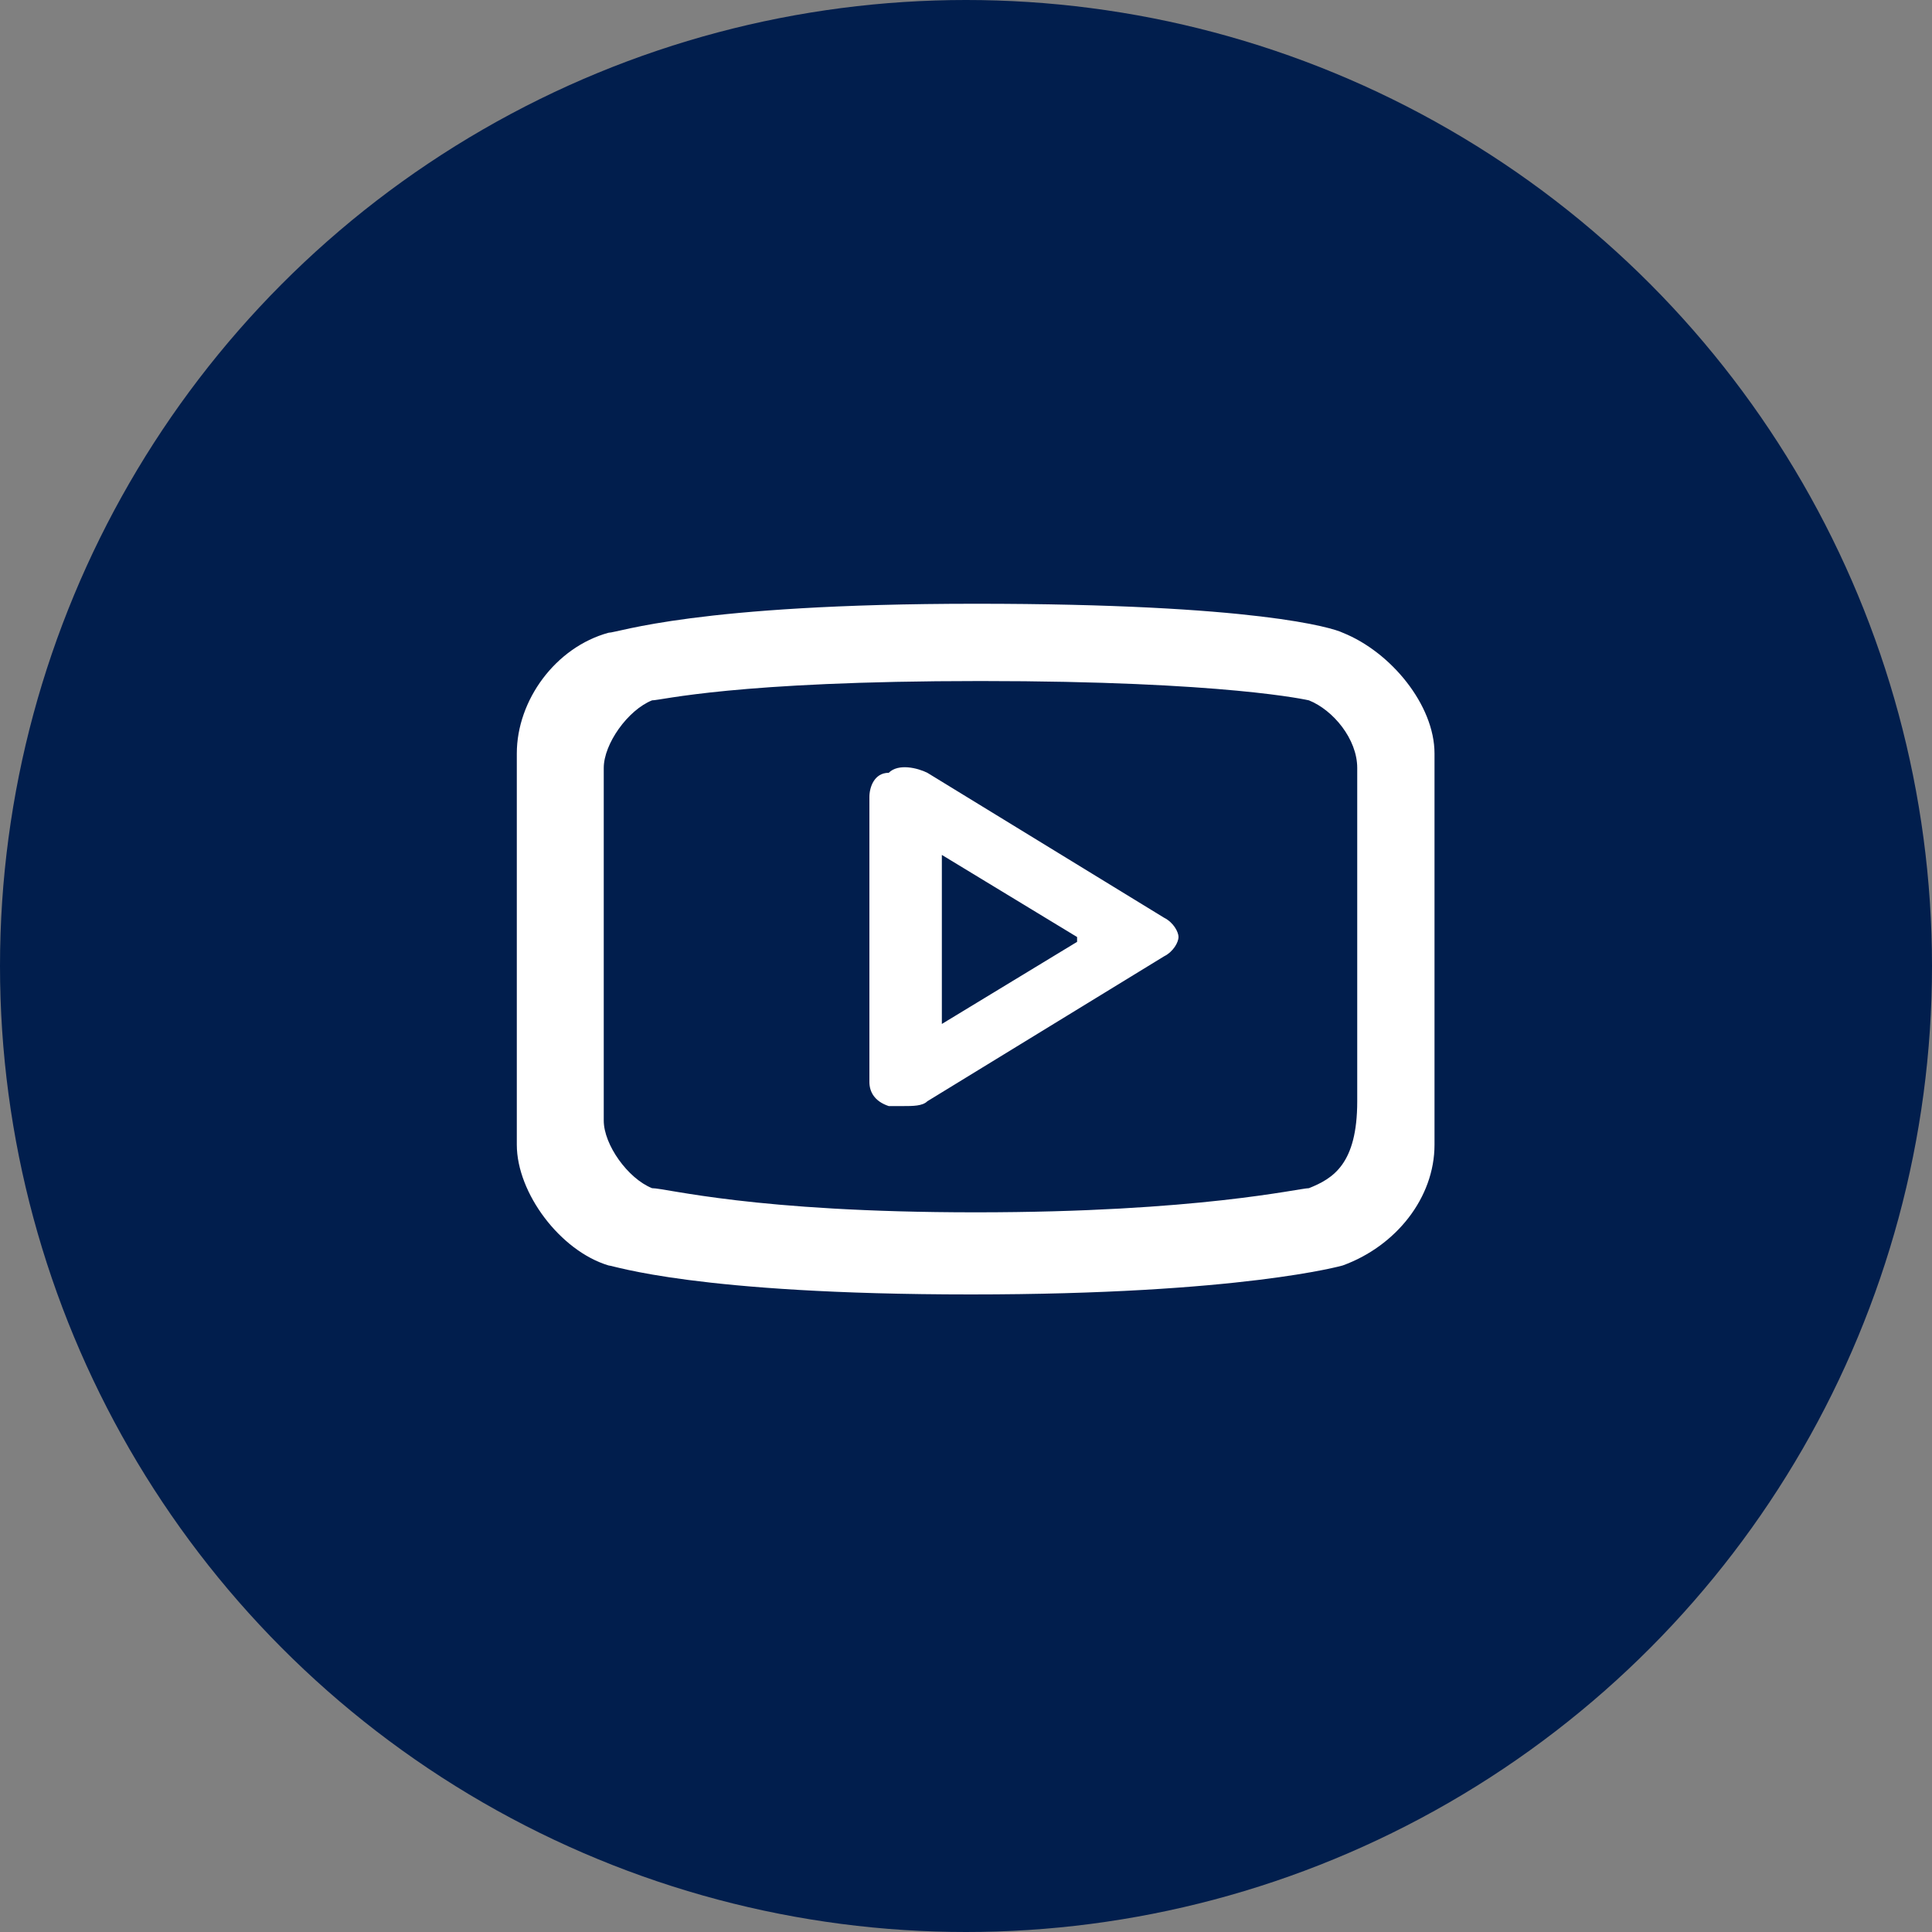 <?xml version="1.0" encoding="UTF-8"?>
<svg id="Layer_1" xmlns="http://www.w3.org/2000/svg" version="1.1" viewBox="0 0 40 40">
  <rect x="0" y="0" width="40" height="40" fill="#808080" stroke="none"/>
  <!-- Generator: Adobe Illustrator 29.3.1, SVG Export Plug-In . SVG Version: 2.1.0 Build 151)  -->
  <defs>
    <style>
      .st0 {
        fill: #fff;
        fill-rule: evenodd;
      }

      .st1 {
        fill: #011e4d;
      }
    </style>
  </defs>
  <circle class="st1" cx="20" cy="20" r="20"/>
  <path class="st0" d="M20.1,26.8c-5.7,0-7.4-.6-7.5-.6-1-.3-1.9-1.5-1.9-2.5v-8.1c0-1.1.8-2.2,1.9-2.5h0c.2,0,1.8-.6,7.6-.6s7.4.5,7.6.6h0c1,.4,1.9,1.5,1.9,2.5v8.1c0,1.1-.8,2.1-1.9,2.5,0,0-2.1.6-7.7.6ZM13.5,14.5c-.5.2-1,.9-1,1.4v7.3c0,.5.5,1.2,1,1.4,0,0,0,0,0,0,.3,0,2.1.5,6.7.5s6.7-.5,6.9-.5h0s0,0,0,0c.5-.2,1-.5,1-1.8v-6.9c0-.6-.5-1.2-1-1.4,0,0-1.7-.4-6.8-.4s-6.6.4-6.8.4c0,0,0,0,0,0ZM18.3,22.9h0c.1,0,.2,0,.4,0,.2,0,.4,0,.5-.1l4.9-3c.2-.1.3-.3.3-.4s-.1-.3-.3-.4l-4.9-3c-.2-.1-.6-.2-.8,0-.3,0-.4.3-.4.5v5.9c0,.2.1.4.4.5ZM22.3,19.4l-2.8-1.7v3.5l2.8-1.7Z"/>
</svg>
